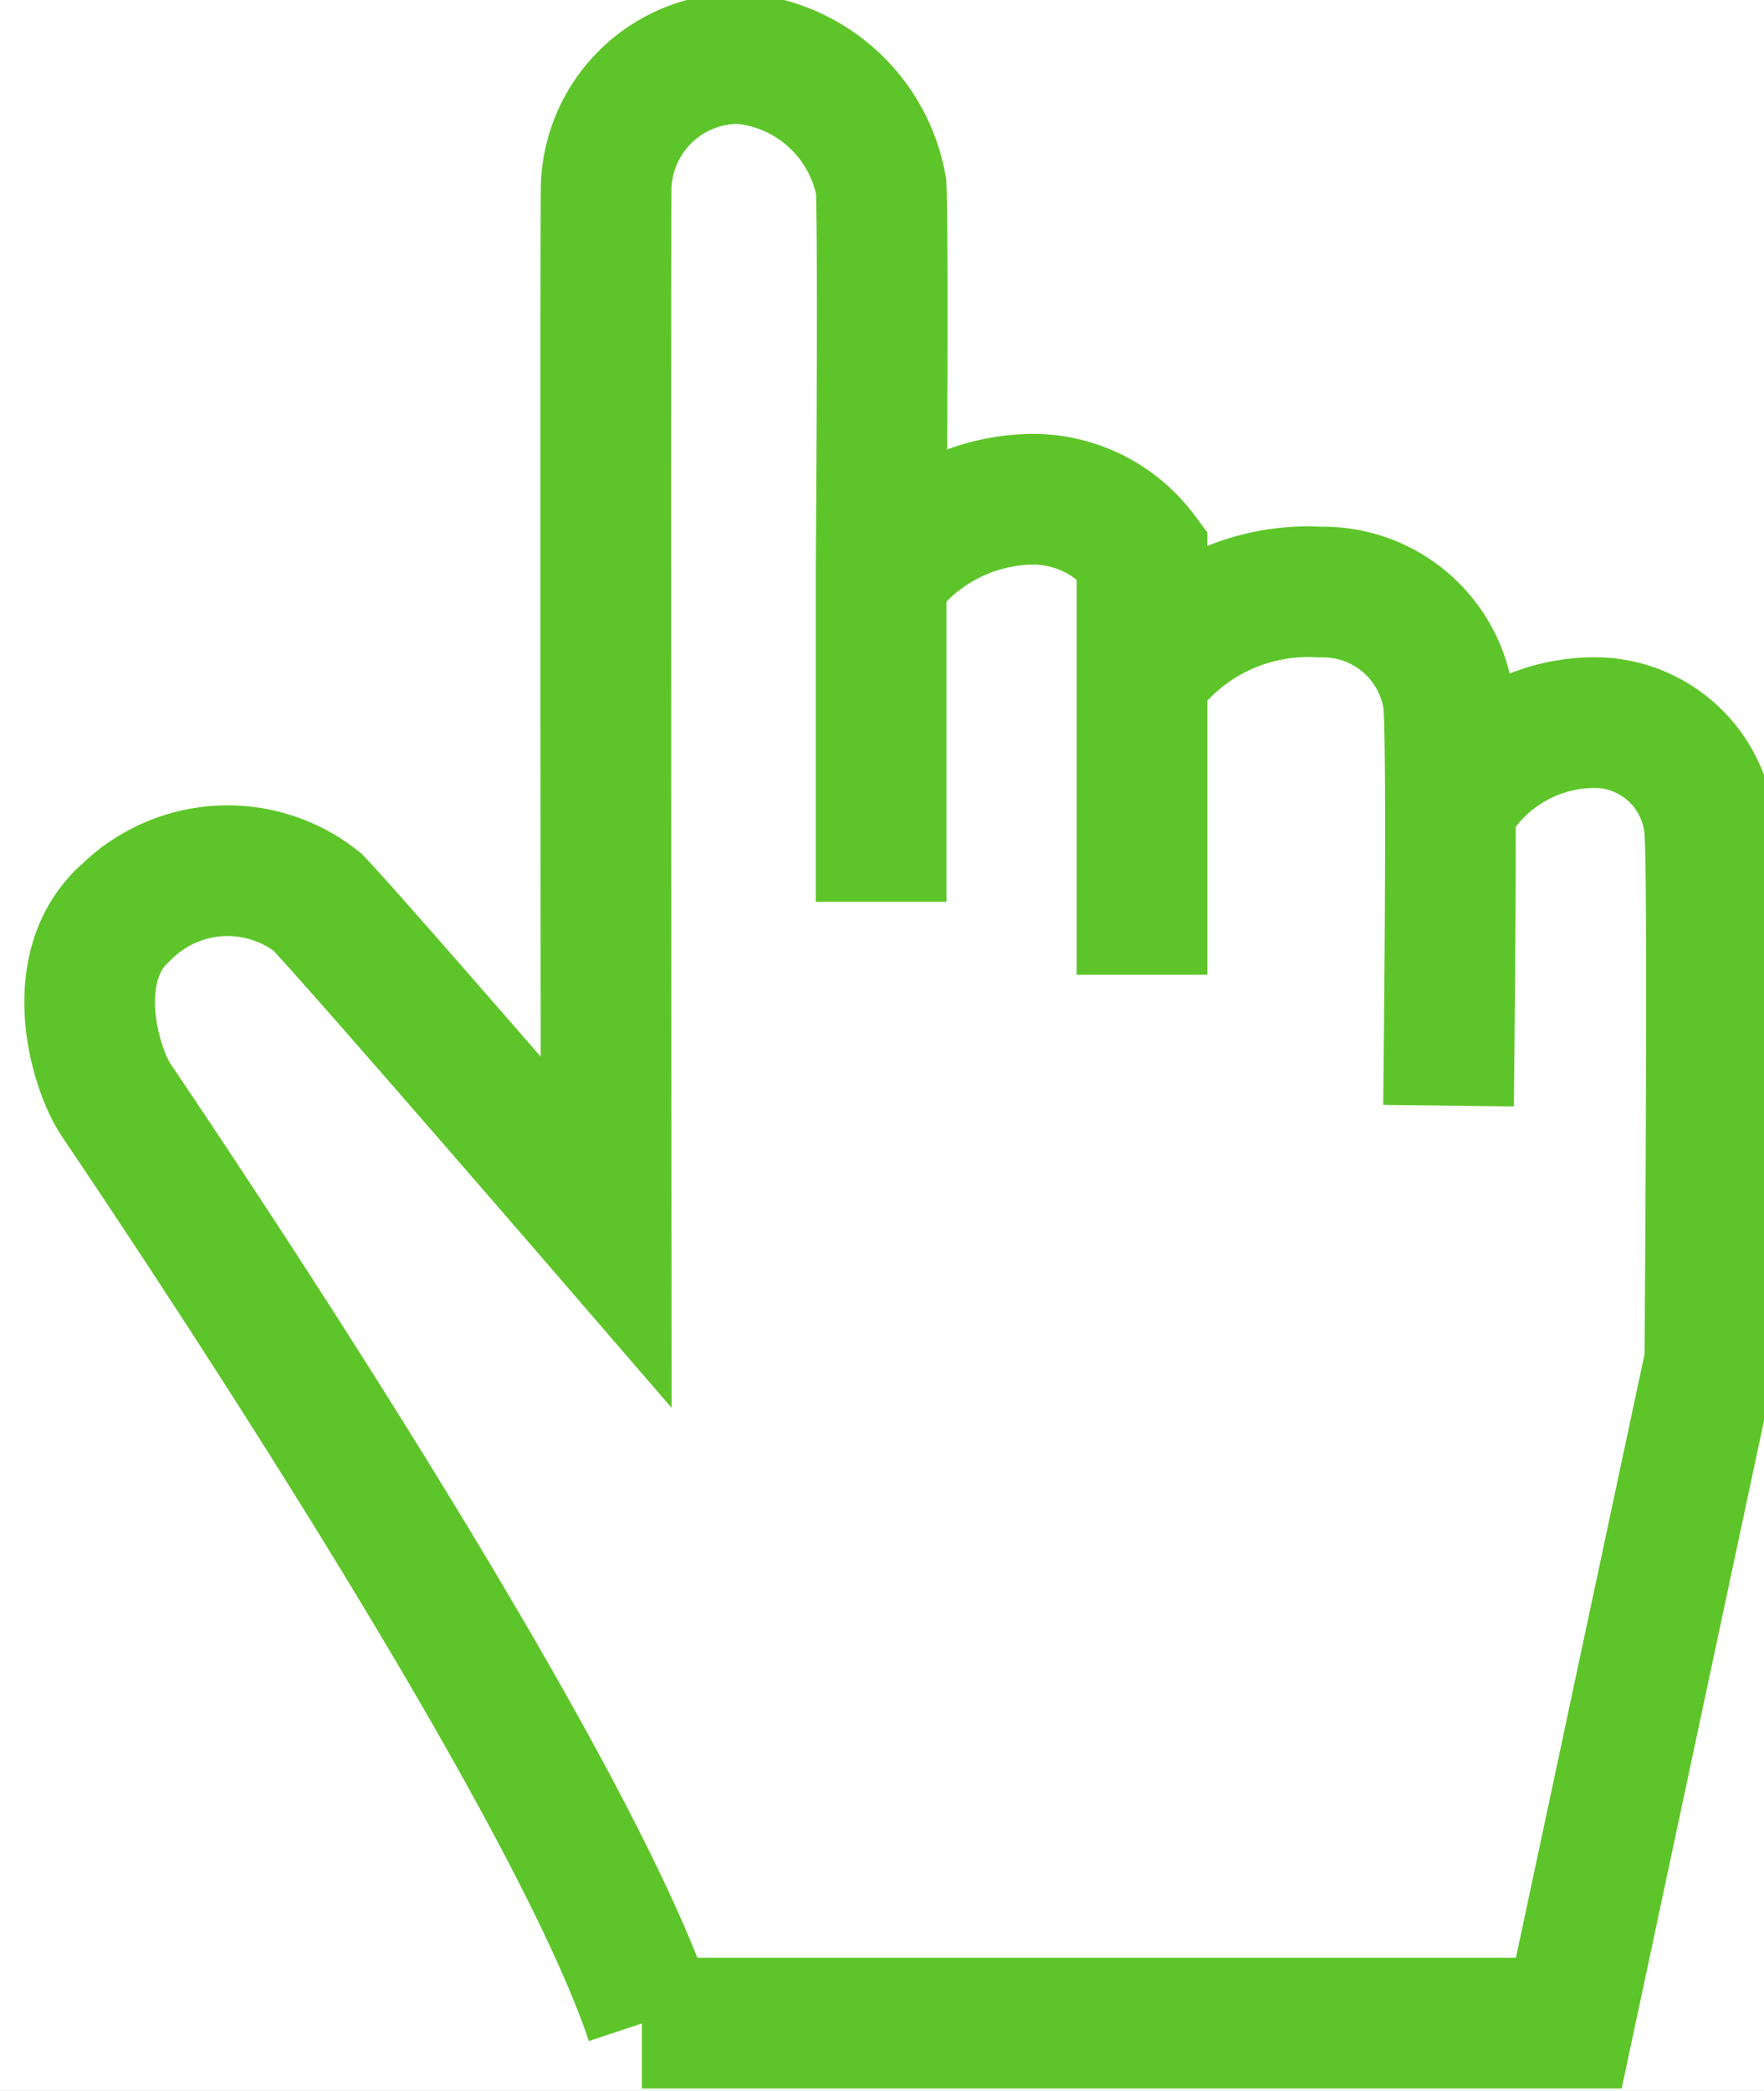 <svg xmlns="http://www.w3.org/2000/svg" xmlns:xlink="http://www.w3.org/1999/xlink" width="27" height="32" viewBox="0 0 27 32">
  <rect x="0" y="0" width="27" height="32" fill="#333333" stroke="none"/>
  <defs>
    <clipPath id="clip-cursorPointer">
      <rect width="27" height="32"/>
    </clipPath>
  </defs>
  <g id="cursorPointer" clip-path="url(#clip-cursorPointer)">
    <rect width="27" height="32" fill="#fff"/>
    <g id="Gruppe_489" data-name="Gruppe 489" transform="translate(-379 -5054)">
      <path id="Pfad_256" data-name="Pfad 256" d="M-14838.038,10017.921c-1.326-3.99-7.85-13.585-8.185-14.088s-.785-2.065.168-2.885a2.212,2.212,0,0,1,2.913-.144c.618.648,4.42,5.051,4.42,5.051s-.013-14.842,0-16a2.025,2.025,0,0,1,2.059-1.959,2.39,2.39,0,0,1,2.15,1.959c.037.853,0,5.846,0,5.846v5.1" transform="translate(15227 -4933)" fill="none" stroke="#5dc529" stroke-width="2"/>
      <path id="Pfad_257" data-name="Pfad 257" d="M-14834.513,9995.847a2.894,2.894,0,0,1,2.314-1.207,2.086,2.086,0,0,1,1.678.839v6.439" transform="translate(15227 -4933)" fill="none" stroke="#5dc529" stroke-width="2"/>
      <path id="Pfad_258" data-name="Pfad 258" d="M-14834.513,9995.943a3.11,3.11,0,0,1,2.715-1.3,1.939,1.939,0,0,1,1.969,1.671c.066.771,0,6.189,0,6.189" transform="translate(15231 -4931.582)" fill="none" stroke="#5dc529" stroke-width="2"/>
      <path id="Pfad_259" data-name="Pfad 259" d="M-14834.513,9995.943a2.522,2.522,0,0,1,2.3-1.3,1.769,1.769,0,0,1,1.671,1.671c.056.771,0,8.1,0,8.1l-2.159,10.13h-14.188" transform="translate(15235.713 -4929.582)" fill="none" stroke="#5dc529" stroke-width="2"/>
    </g>
  </g>
</svg>
